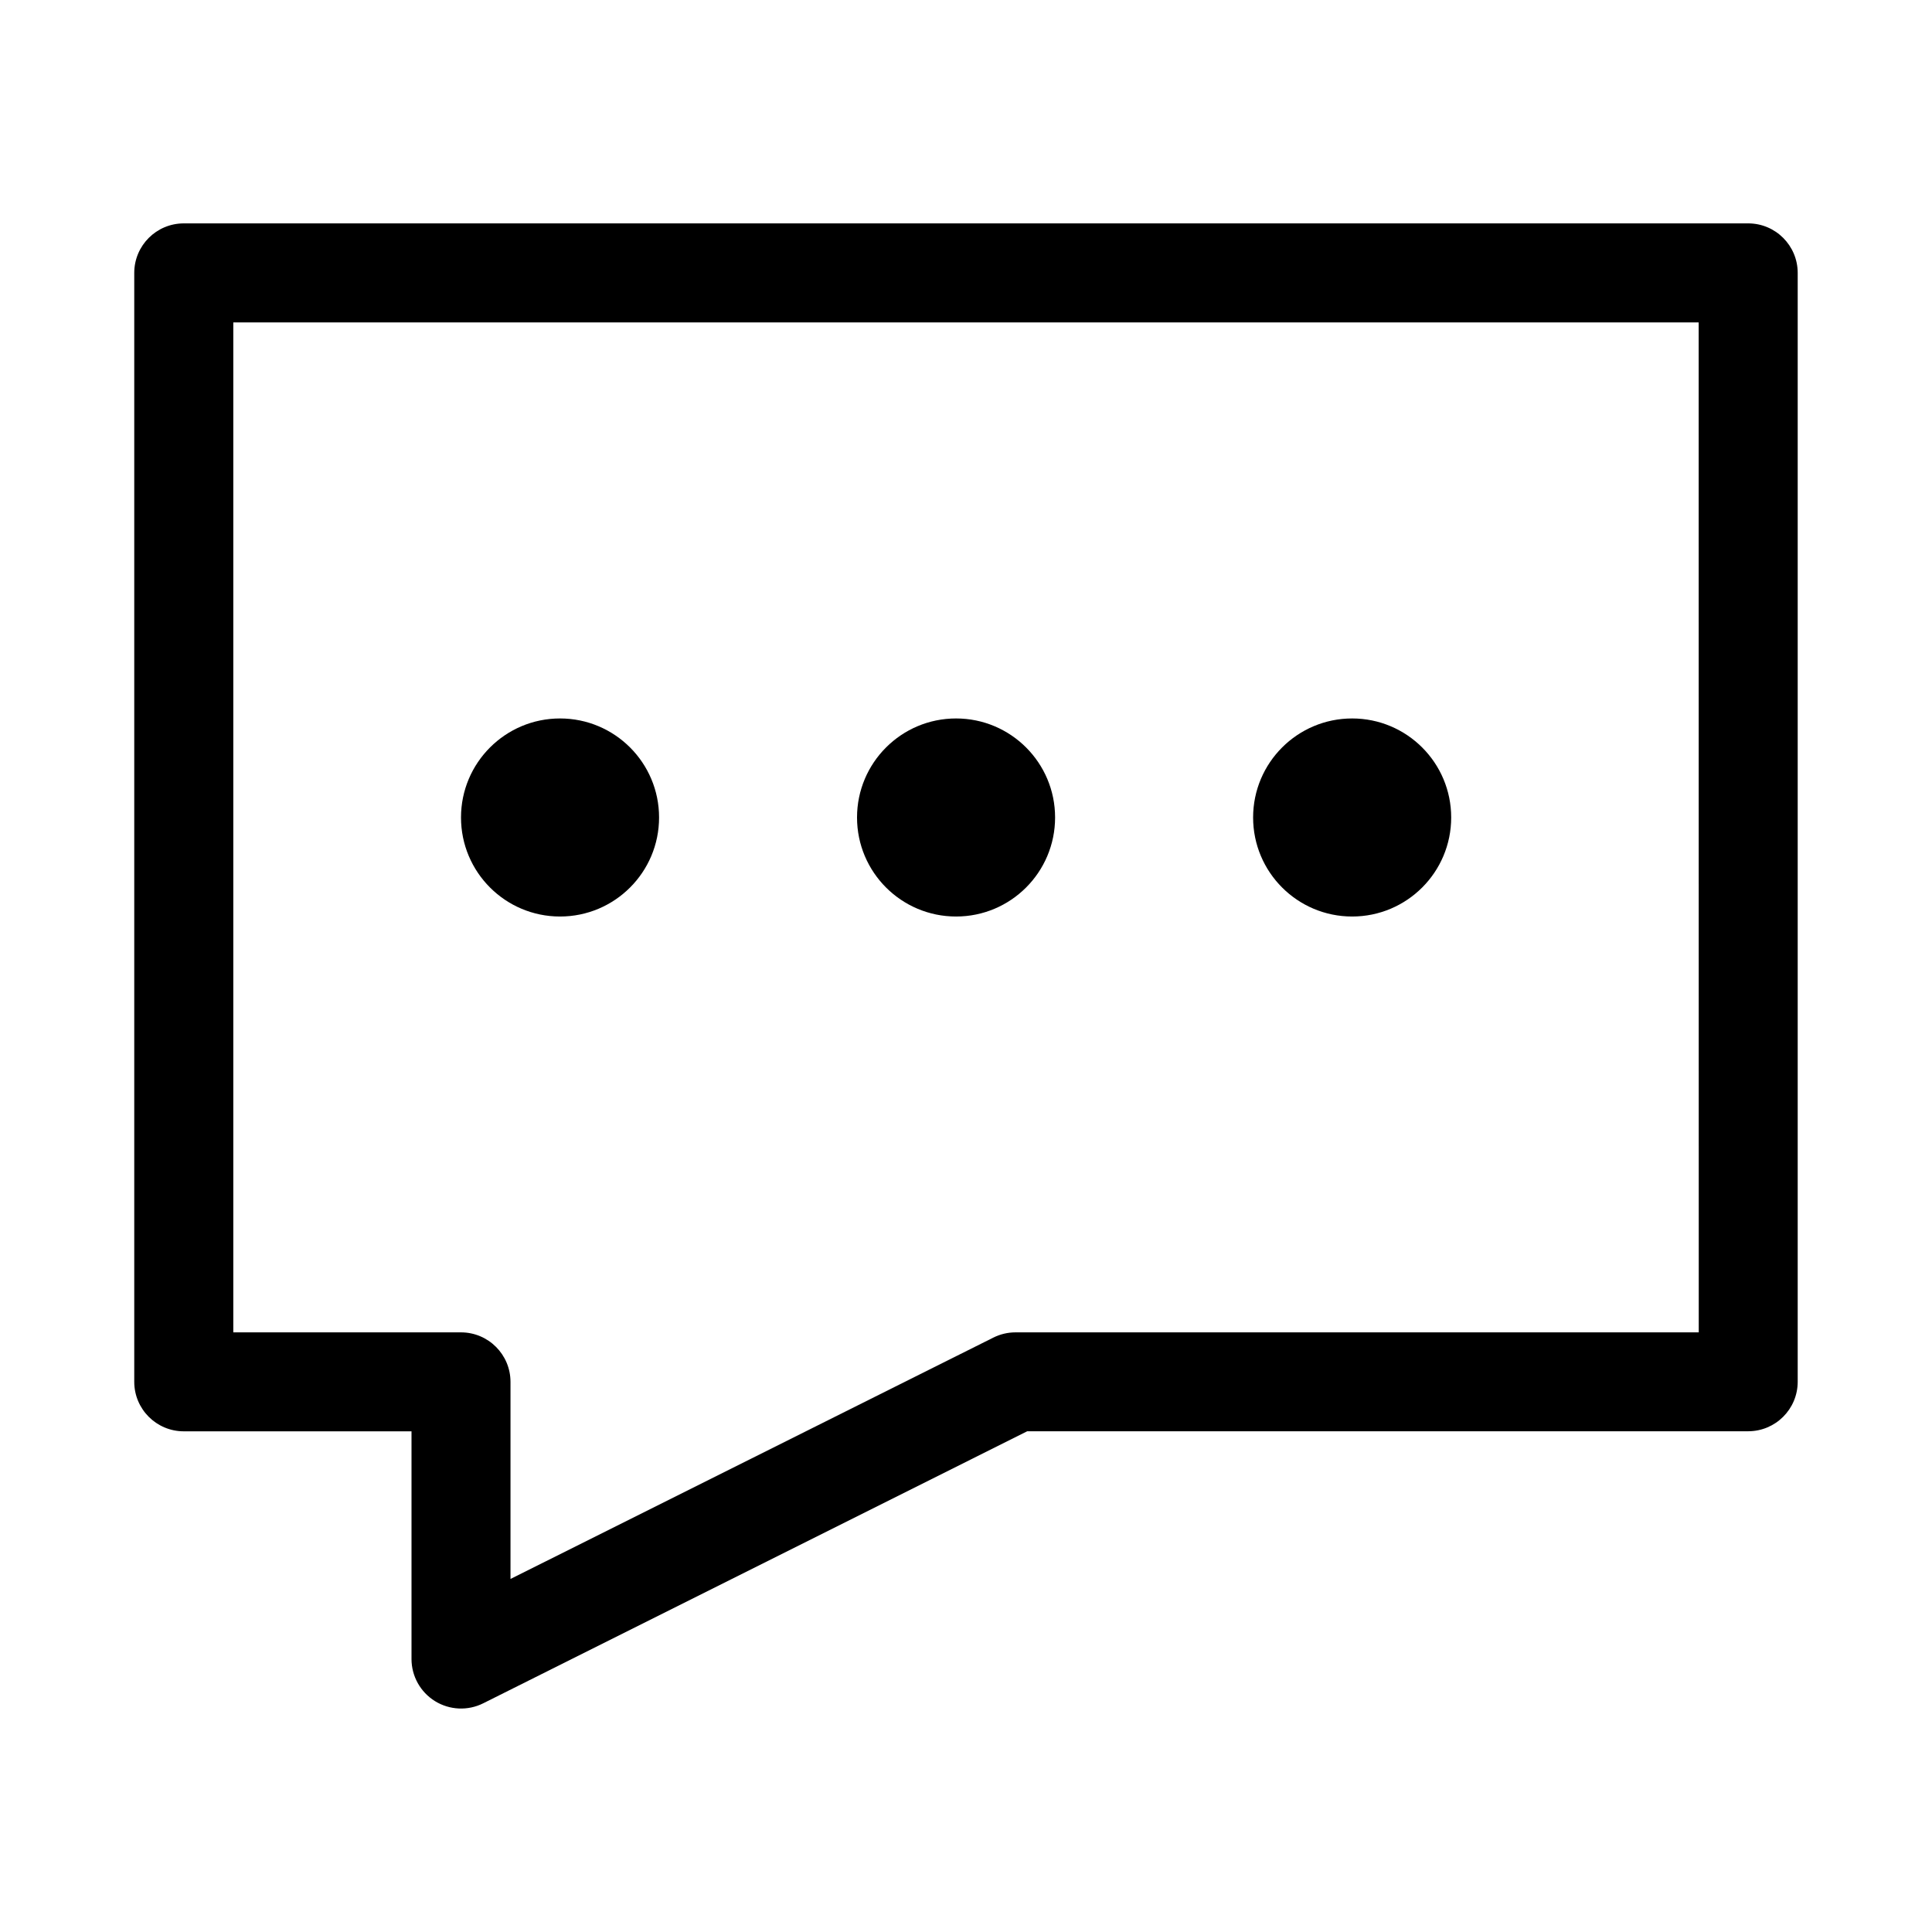 <?xml version="1.0" encoding="UTF-8"?>
<!-- Uploaded to: SVG Repo, www.svgrepo.com, Generator: SVG Repo Mixer Tools -->
<svg fill="#000000" width="800px" height="800px" version="1.1" viewBox="144 144 512 512" xmlns="http://www.w3.org/2000/svg">
 <g>
  <path d="m607.3 203.2h-414.61c-7.238 0.008-13.105 5.875-13.113 13.113v293.89c0.008 7.238 5.875 13.105 13.113 13.113h60.363v60.348c0.004 4.547 2.363 8.77 6.234 11.16 3.871 2.387 8.703 2.606 12.77 0.57l144.17-72.094h191.07c7.234-0.008 13.098-5.863 13.113-13.098v-293.89c-0.008-7.238-5.875-13.105-13.113-13.113zm-13.113 293.89h-181.06c-2.039 0-4.047 0.473-5.871 1.383l-127.97 63.969v-52.238c-0.008-7.238-5.875-13.105-13.113-13.113h-60.348v-267.65l388.34-0.004z" fill-rule="evenodd"/>
  <path d="m318.66 360.64c0 14.496-11.75 26.246-26.246 26.246-14.492 0-26.242-11.75-26.242-26.246 0-14.492 11.75-26.242 26.242-26.242 14.496 0 26.246 11.75 26.246 26.242"/>
  <path d="m423.61 360.64c0 14.496-11.75 26.246-26.242 26.246-14.496 0-26.246-11.75-26.246-26.246 0-14.492 11.75-26.242 26.246-26.242 14.492 0 26.242 11.75 26.242 26.242"/>
  <path d="m528.58 360.64c0 14.496-11.754 26.246-26.246 26.246-14.496 0-26.246-11.75-26.246-26.246 0-14.492 11.75-26.242 26.246-26.242 14.492 0 26.246 11.75 26.246 26.242"/>
 </g>
</svg>